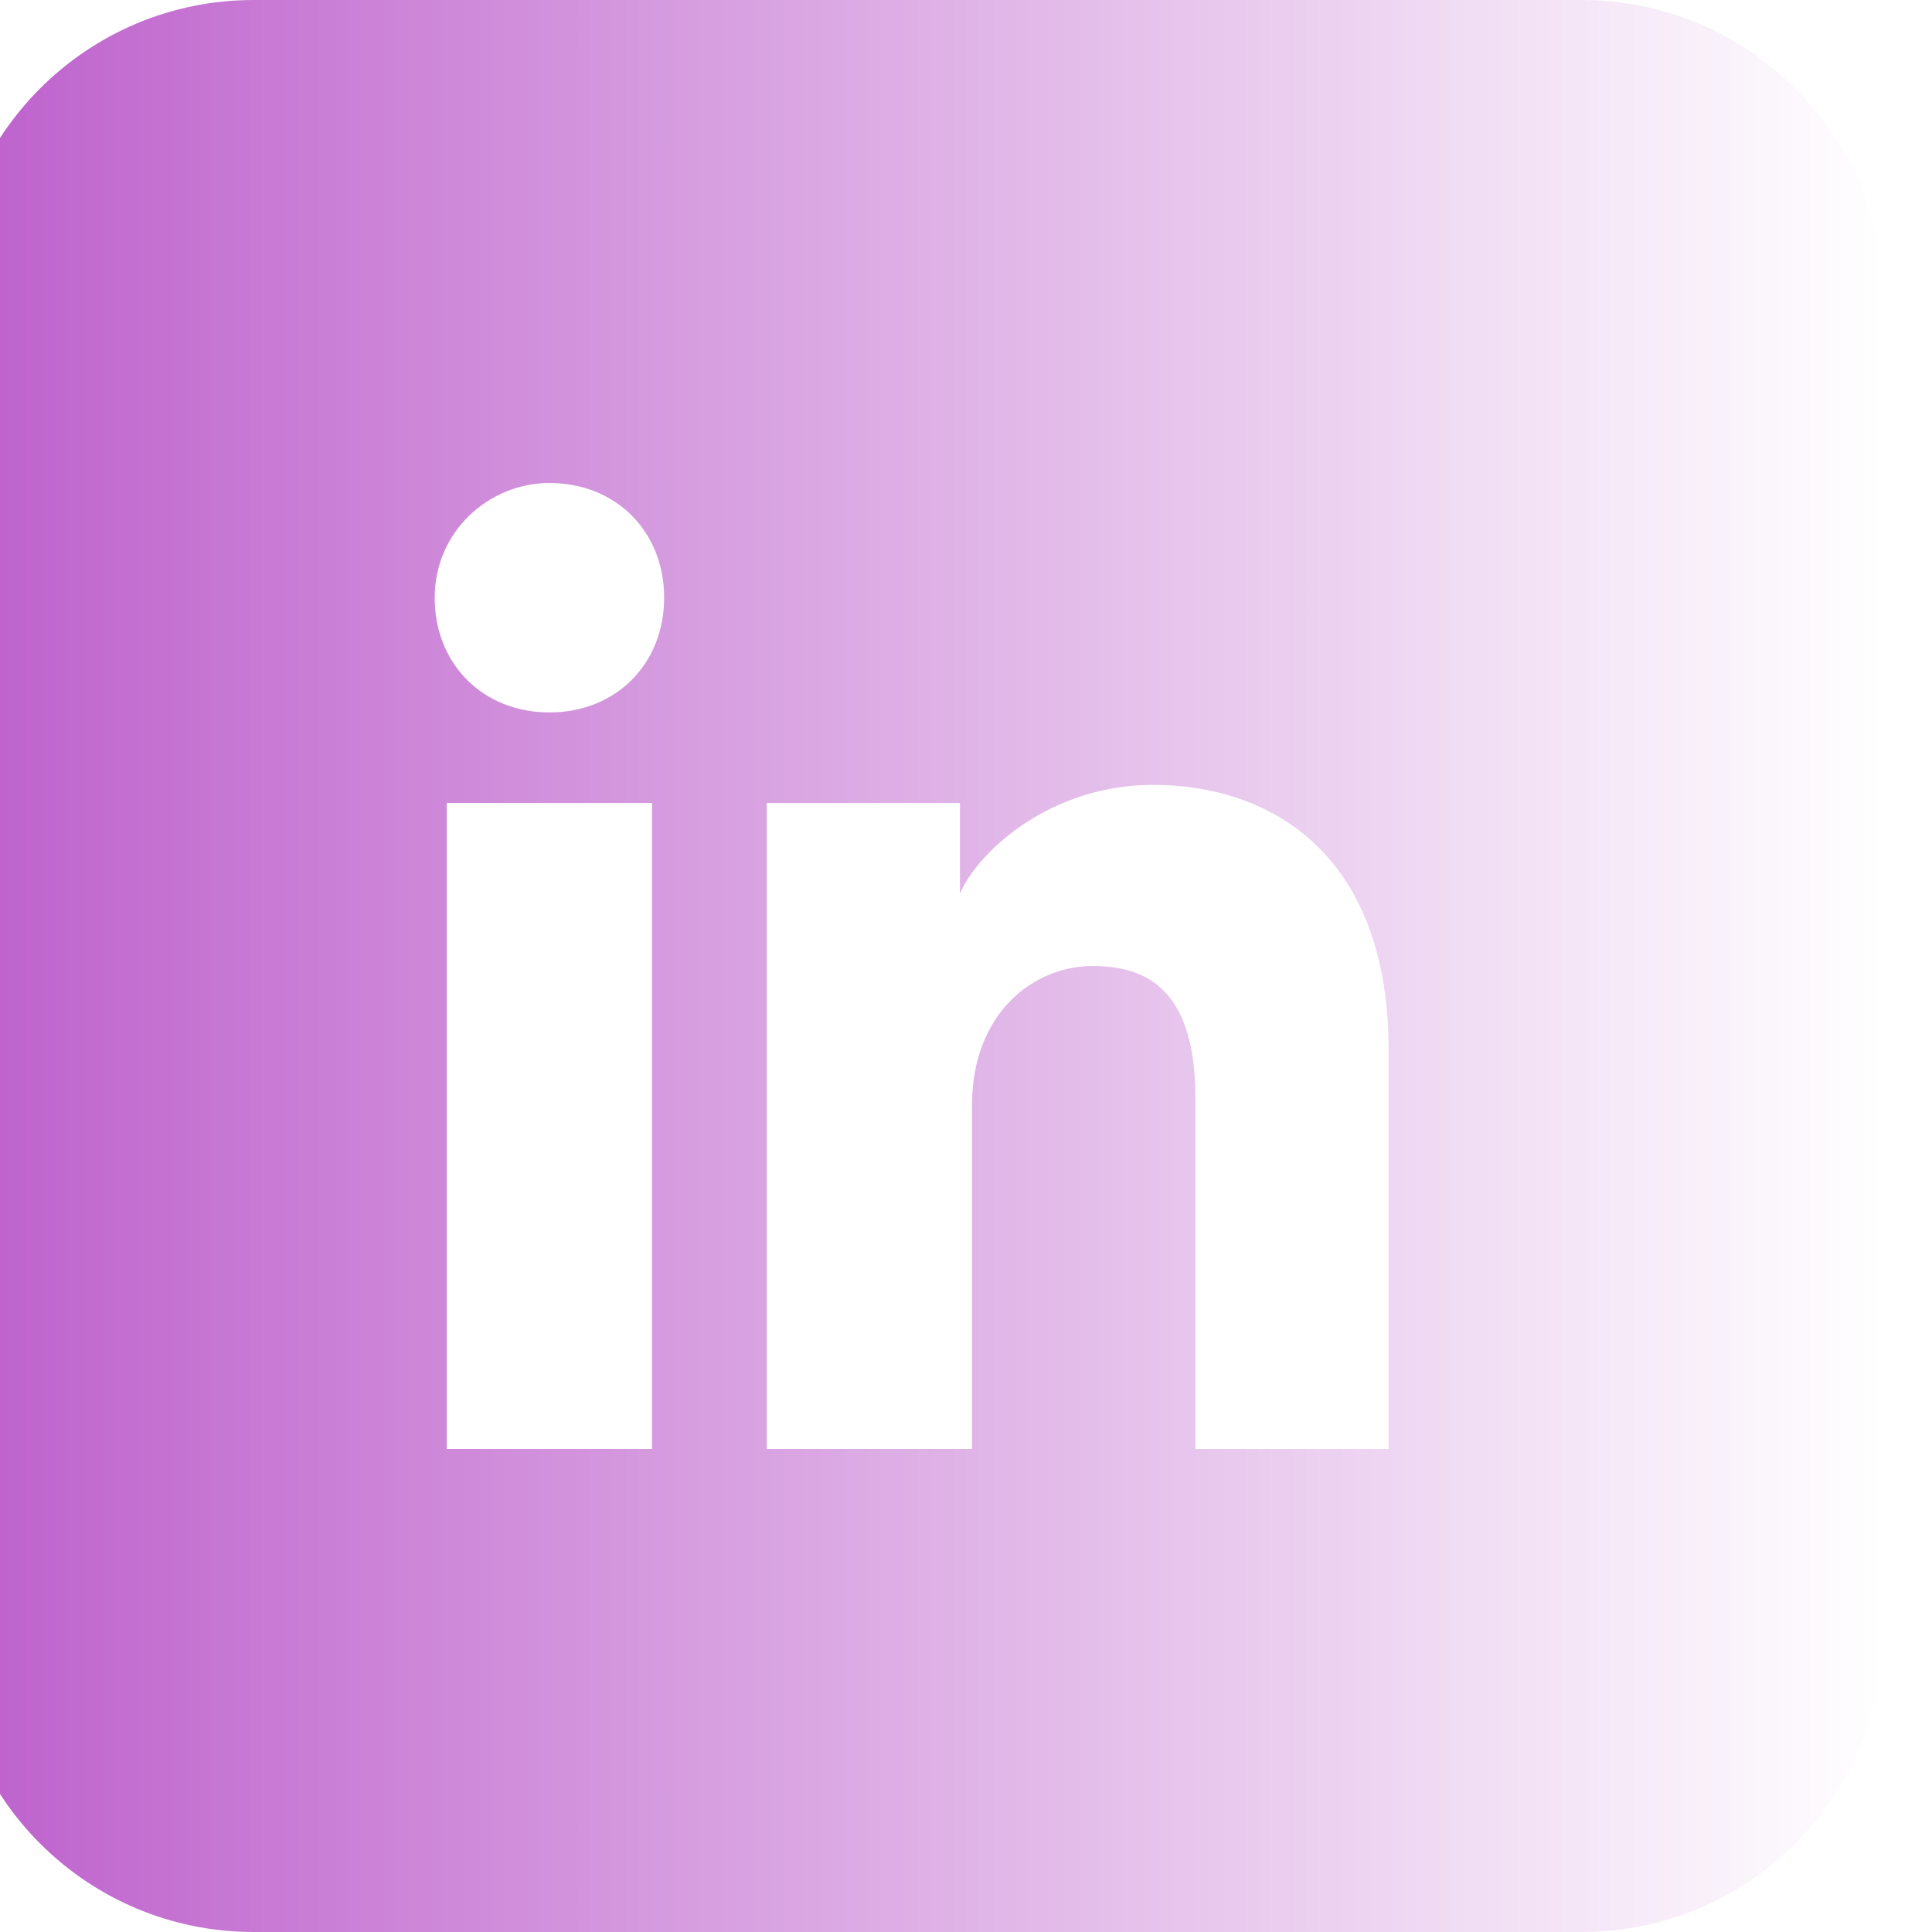 <svg width="40" height="40" viewBox="0 0 40 40" fill="none" xmlns="http://www.w3.org/2000/svg">
<g clip-path="url(#clip0_2276_17567)">
<g filter="url(#filter0_i_2276_17567)">
<path fill-rule="evenodd" clip-rule="evenodd" d="M0 6.25C0 2.798 2.798 0 6.25 0H33.75C37.202 0 40 2.798 40 6.25V33.75C40 37.202 37.202 40 33.75 40H6.25C2.798 40 0 37.202 0 33.75V6.25ZM10.25 16.625V30H14.5V16.625H10.25ZM10 12.375C10 13.75 11 14.75 12.375 14.75C13.75 14.75 14.75 13.75 14.75 12.375C14.75 11 13.75 10 12.375 10C11.125 10 10 11 10 12.375ZM25.75 30H29.75V21.75C29.75 17.625 27.25 16.25 24.875 16.25C22.75 16.25 21.25 17.625 20.875 18.5V16.625H16.875V30H21.125V22.875C21.125 21 22.375 20 23.625 20C24.875 20 25.75 20.625 25.75 22.75V30Z" fill="url(#paint0_linear_2276_17567)"/>
</g>
</g>
<defs>
<filter id="filter0_i_2276_17567" x="-1" y="0" width="41" height="40" filterUnits="userSpaceOnUse" color-interpolation-filters="sRGB">
<feFlood flood-opacity="0" result="BackgroundImageFix"/>
<feBlend mode="normal" in="SourceGraphic" in2="BackgroundImageFix" result="shape"/>
<feColorMatrix in="SourceAlpha" type="matrix" values="0 0 0 0 0 0 0 0 0 0 0 0 0 0 0 0 0 0 127 0" result="hardAlpha"/>
<feOffset dx="-1"/>
<feGaussianBlur stdDeviation="1.2"/>
<feComposite in2="hardAlpha" operator="arithmetic" k2="-1" k3="1"/>
<feColorMatrix type="matrix" values="0 0 0 0 0.549 0 0 0 0 0.078 0 0 0 0 0.627 0 0 0 0.44 0"/>
<feBlend mode="normal" in2="shape" result="effect1_innerShadow_2276_17567"/>
</filter>
<linearGradient id="paint0_linear_2276_17567" x1="0" y1="20" x2="40" y2="20" gradientUnits="userSpaceOnUse">
<stop stop-color="#BD60CC"/>
<stop offset="1" stop-color="white"/>
</linearGradient>
<clipPath id="clip0_2276_17567">
<rect width="40" height="40" fill="white"/>
</clipPath>
</defs>
</svg>
